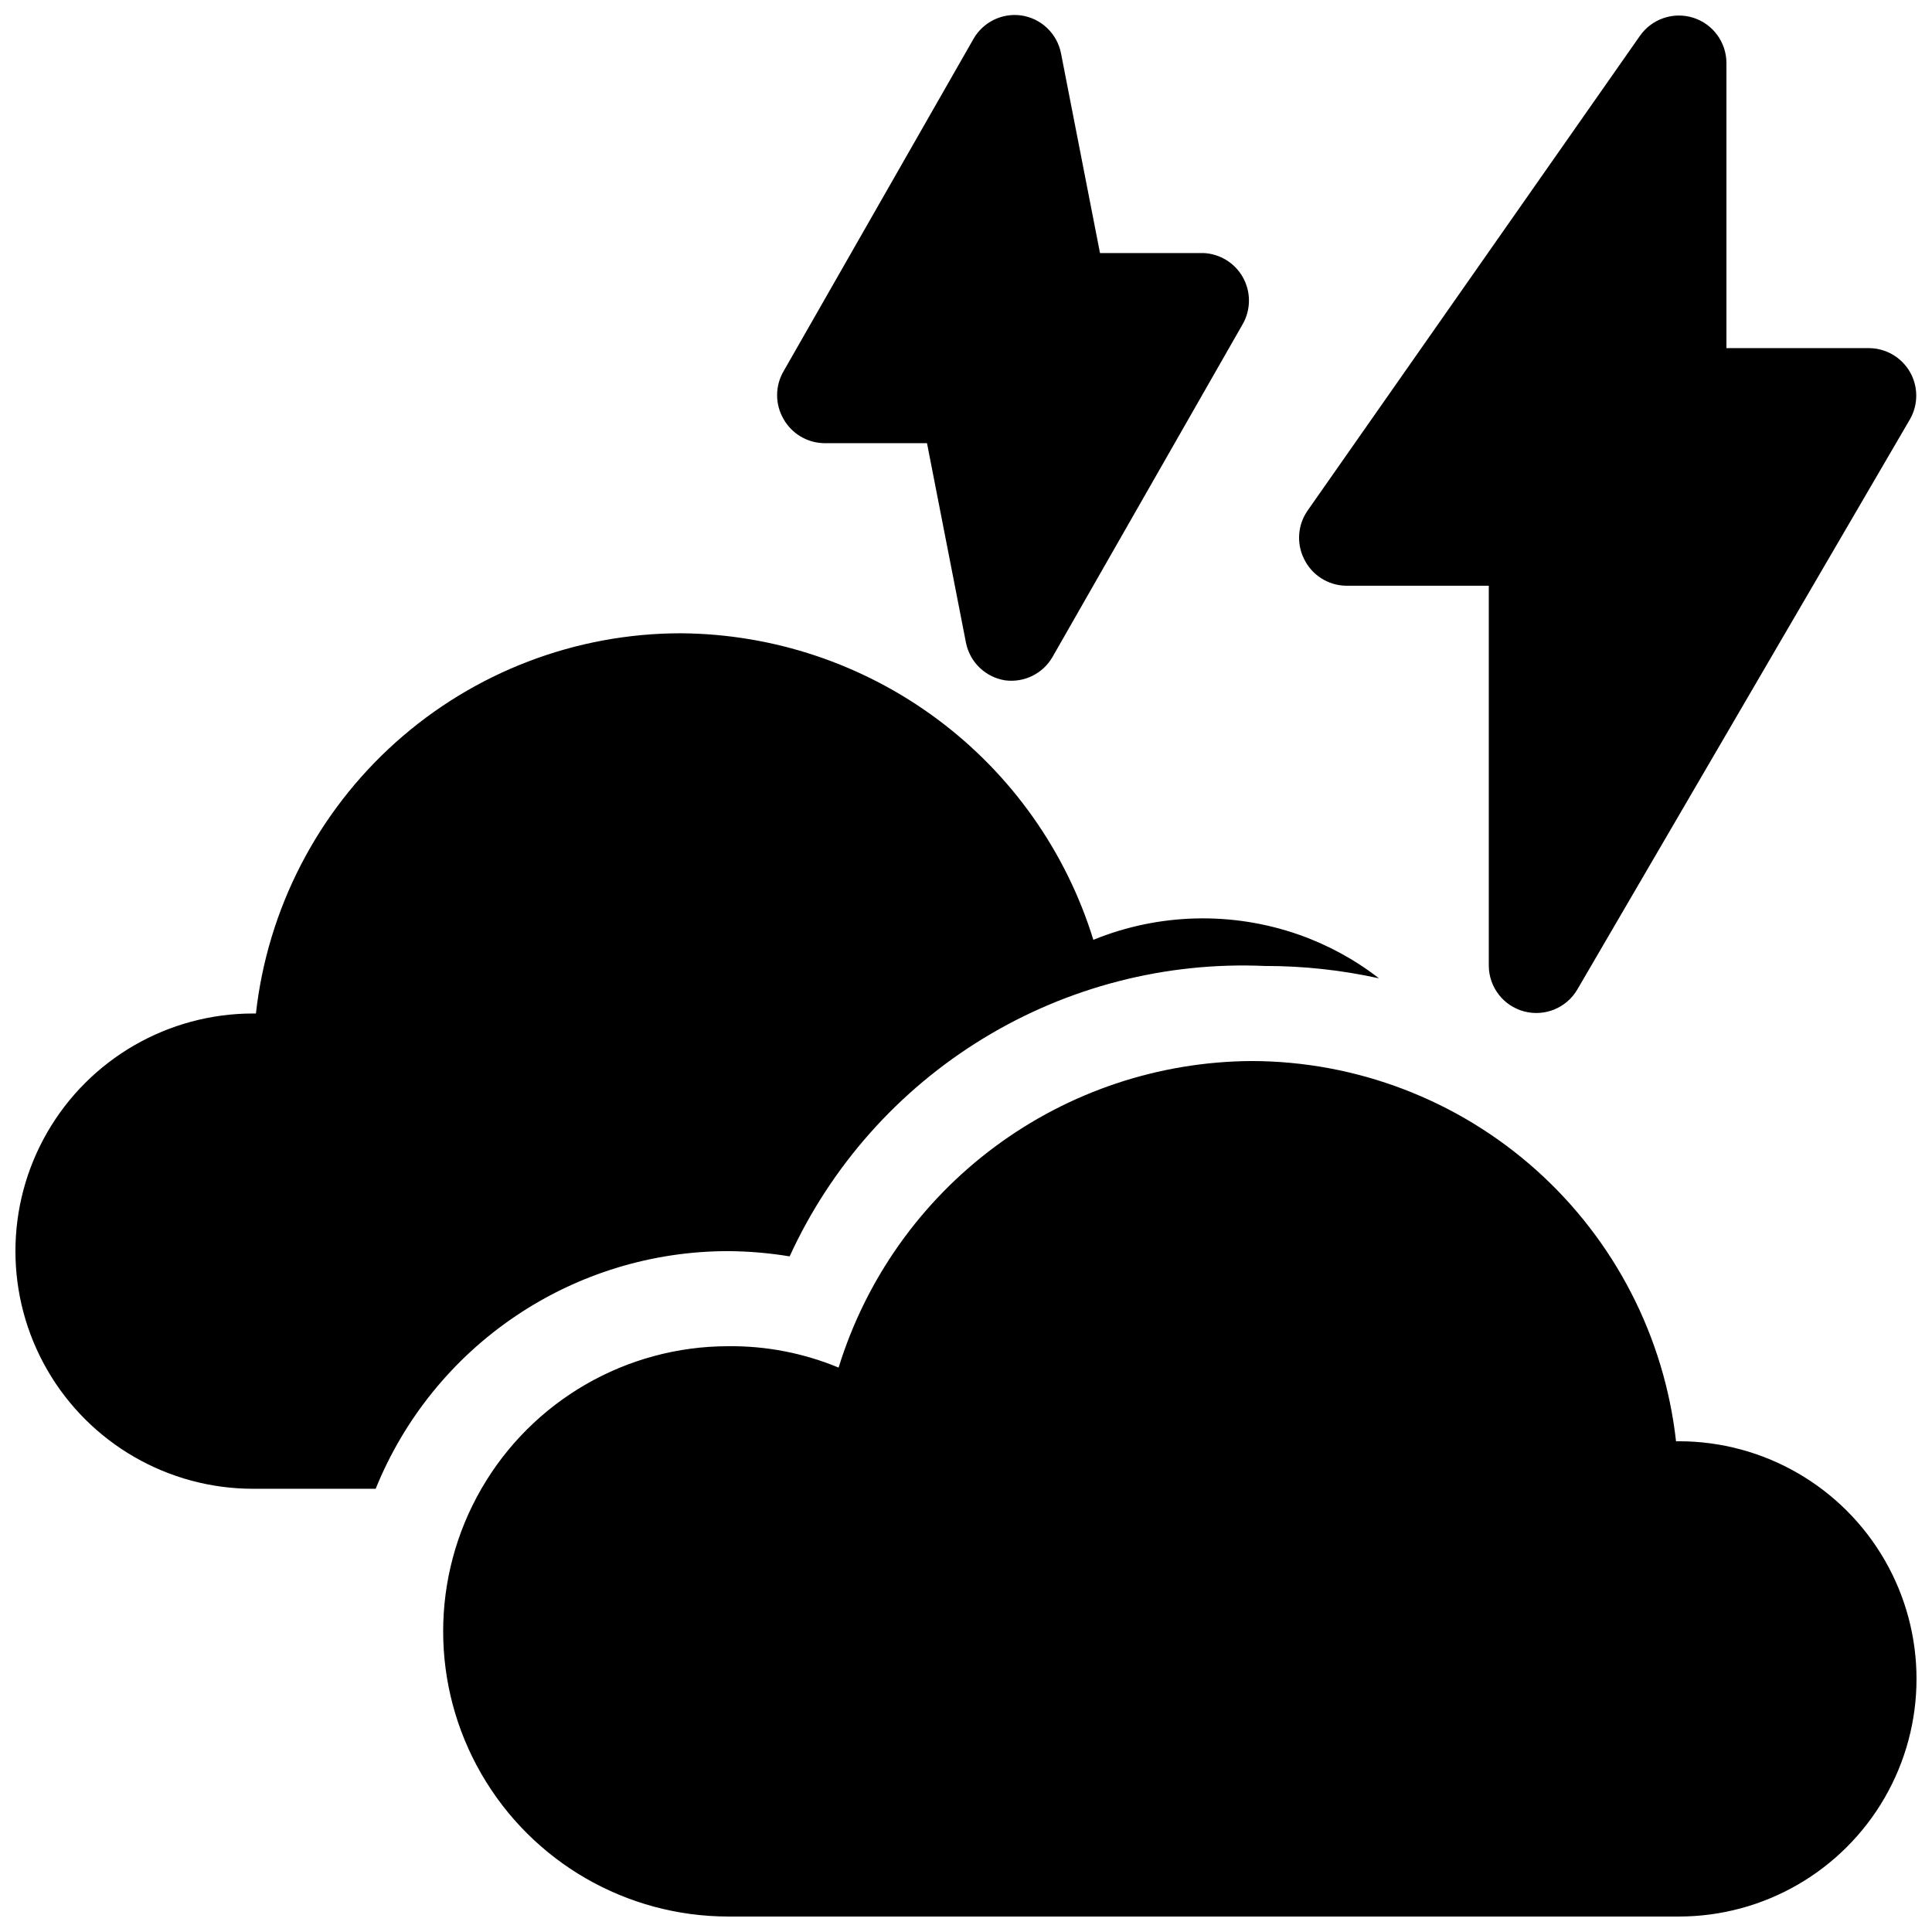 <?xml version="1.0" encoding="UTF-8"?>
<!-- Uploaded to: ICON Repo, www.iconrepo.com, Generator: ICON Repo Mixer Tools -->
<svg width="800px" height="800px" version="1.1" viewBox="144 144 512 512" xmlns="http://www.w3.org/2000/svg">
 <defs>
  <clipPath id="a">
   <path d="m148.09 148.09h503.81v503.81h-503.81z"/>
  </clipPath>
 </defs>
 <g clip-path="url(#a)">
  <path d="m337.02 651.9h251.9c22.5 0 43.289-12.004 54.539-31.488 11.25-19.484 11.25-43.488 0-62.977-11.25-19.484-32.039-31.488-54.539-31.488h-0.754c-3.098-27.699-16.293-53.289-37.062-71.875-20.773-18.59-47.664-28.871-75.539-28.887-24.492 0.168-48.293 8.133-67.949 22.742-19.656 14.609-34.152 35.098-41.379 58.5-9.258-3.844-19.195-5.773-29.219-5.668-27 0-51.949 14.402-65.449 37.785s-13.5 52.188 0 75.57c13.5 23.383 38.449 37.785 65.449 37.785zm-93.457-113.36h-32.496c-22.5 0-43.289-12.004-54.539-31.488s-11.25-43.492 0-62.977 32.039-31.488 54.539-31.488h0.754c3.098-27.703 16.293-53.289 37.066-71.879 20.77-18.586 47.664-28.871 75.535-28.883 24.492 0.168 48.293 8.133 67.949 22.742 19.66 14.605 34.152 35.098 41.379 58.496 17.363-7.074 36.711-7.566 54.41-1.383 7.672 2.691 14.863 6.602 21.285 11.586-9.926-2.188-20.062-3.289-30.227-3.273-26.27-1.164-52.285 5.539-74.727 19.25-22.438 13.707-40.273 33.801-51.227 57.707-5.371-0.883-10.805-1.348-16.246-1.387-20.082-0.012-39.703 5.981-56.355 17.199-16.652 11.223-29.574 27.164-37.102 45.777zm357.96-377.86c-0.016-5.492-3.59-10.348-8.832-11.988-5.242-1.641-10.945 0.305-14.094 4.809l-88.168 125.95h0.004c-2.531 3.738-2.867 8.543-0.883 12.598 2.062 4.332 6.41 7.117 11.211 7.18h37.785v100.76c0.059 5.648 3.867 10.566 9.324 12.035 5.457 1.465 11.219-0.879 14.102-5.738l88.168-151.14c2.242-3.883 2.25-8.668 0.02-12.562-2.234-3.891-6.367-6.301-10.852-6.328h-37.785zm-176.34-2.516c-1.02-5.273-5.266-9.316-10.578-10.078-5.062-0.688-10.035 1.75-12.594 6.172l-50.383 88.168c-2.25 3.894-2.25 8.695 0 12.594 2.16 3.848 6.172 6.281 10.578 6.422h27.457l10.332 52.902c1.031 5.144 5.148 9.109 10.328 9.949 5.059 0.688 10.035-1.75 12.594-6.172l50.383-88.168c2.246-3.894 2.246-8.695 0-12.594-2.144-3.723-6.039-6.098-10.328-6.297h-27.461z" fill-rule="evenodd"/>
 </g>
</svg>